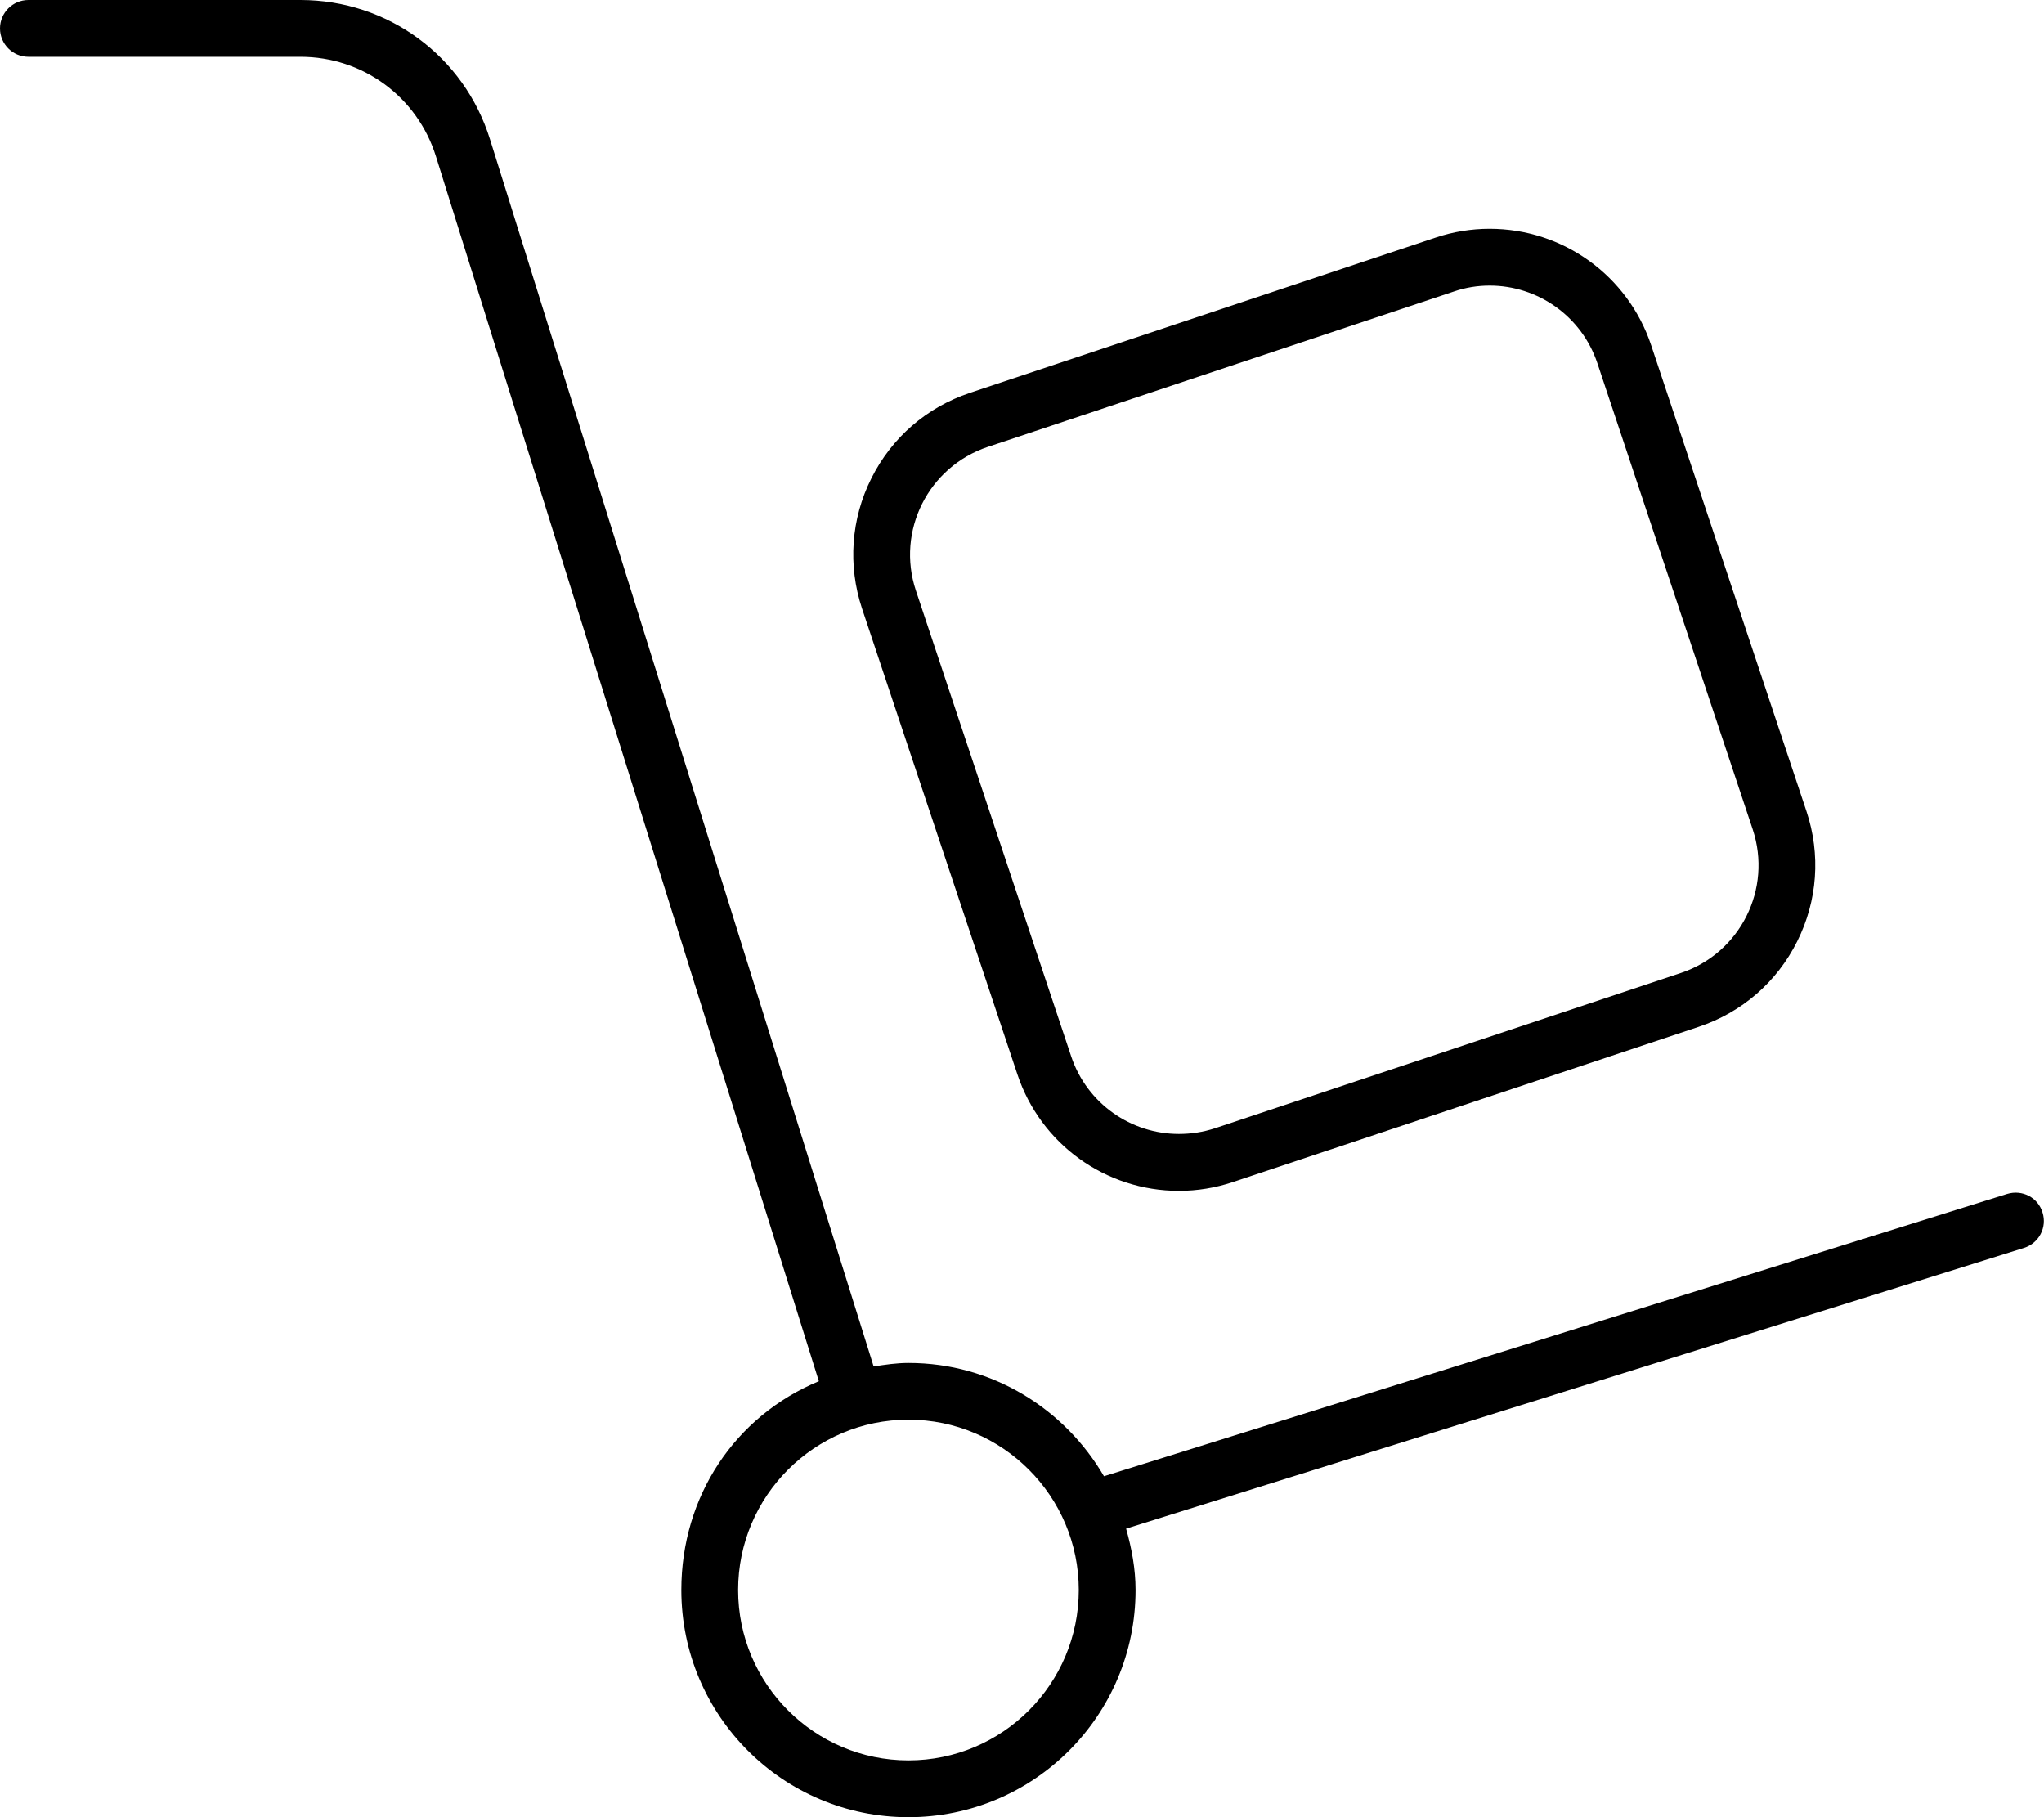 <svg width="108" height="96" viewBox="0 0 108 96" fill="none" xmlns="http://www.w3.org/2000/svg">
<g id="dolly 1" clip-path="url(#clip0_4985_51391)">
<path id="Vector" d="M106.05 63.075L58.331 77.989C56.25 74.424 52.429 72.004 48.004 72.004C47.373 72.004 46.766 72.095 46.161 72.189L25.894 7.371C24.525 2.959 20.494 0 15.874 0H1.5C0.674 0 0 0.674 0 1.5C0 2.326 0.674 3 1.5 3H15.874C19.172 3 22.05 5.115 23.034 8.261L43.266 72.968C38.831 74.812 36 79.05 36 84C36 90.628 41.372 96 48 96C54.628 96 60 90.628 60 84C60 82.868 59.793 81.795 59.5 80.756L106.938 65.929C107.729 65.683 108.174 64.845 107.922 64.054C107.681 63.263 106.856 62.831 106.05 63.075ZM48 93C43.037 93 39 88.963 39 84C39 79.037 43.037 75 48 75C52.963 75 57 79.037 57 84C57 88.963 52.969 93 48 93ZM53.756 56.756C54.983 60.439 58.414 62.912 62.293 62.912C63.26 62.912 64.217 62.756 65.139 62.449L89.758 54.244C92.038 53.483 93.887 51.881 94.961 49.73C96.036 47.58 96.21 45.14 95.45 42.86L87.245 18.242C86.017 14.559 82.587 12.086 78.708 12.086C77.741 12.086 76.784 12.242 75.862 12.549L51.244 20.756C48.964 21.517 47.115 23.119 46.041 25.269C44.962 27.413 44.794 29.869 45.544 32.138L53.756 56.756ZM52.2 23.606L76.819 15.401C77.438 15.188 78.075 15.088 78.713 15.088C81.225 15.088 83.565 16.678 84.403 19.192L92.608 43.811C93.656 46.956 91.957 50.353 88.813 51.401L64.194 59.606C63.562 59.812 62.925 59.906 62.288 59.906C59.775 59.906 57.435 58.316 56.597 55.802L48.394 31.2C47.344 28.05 49.05 24.656 52.2 23.606Z" fill="black"/>
</g>
<defs>
<clipPath id="clip0_4985_51391">
<rect width="108" height="96" fill="white"/>
</clipPath>
</defs>
</svg>
